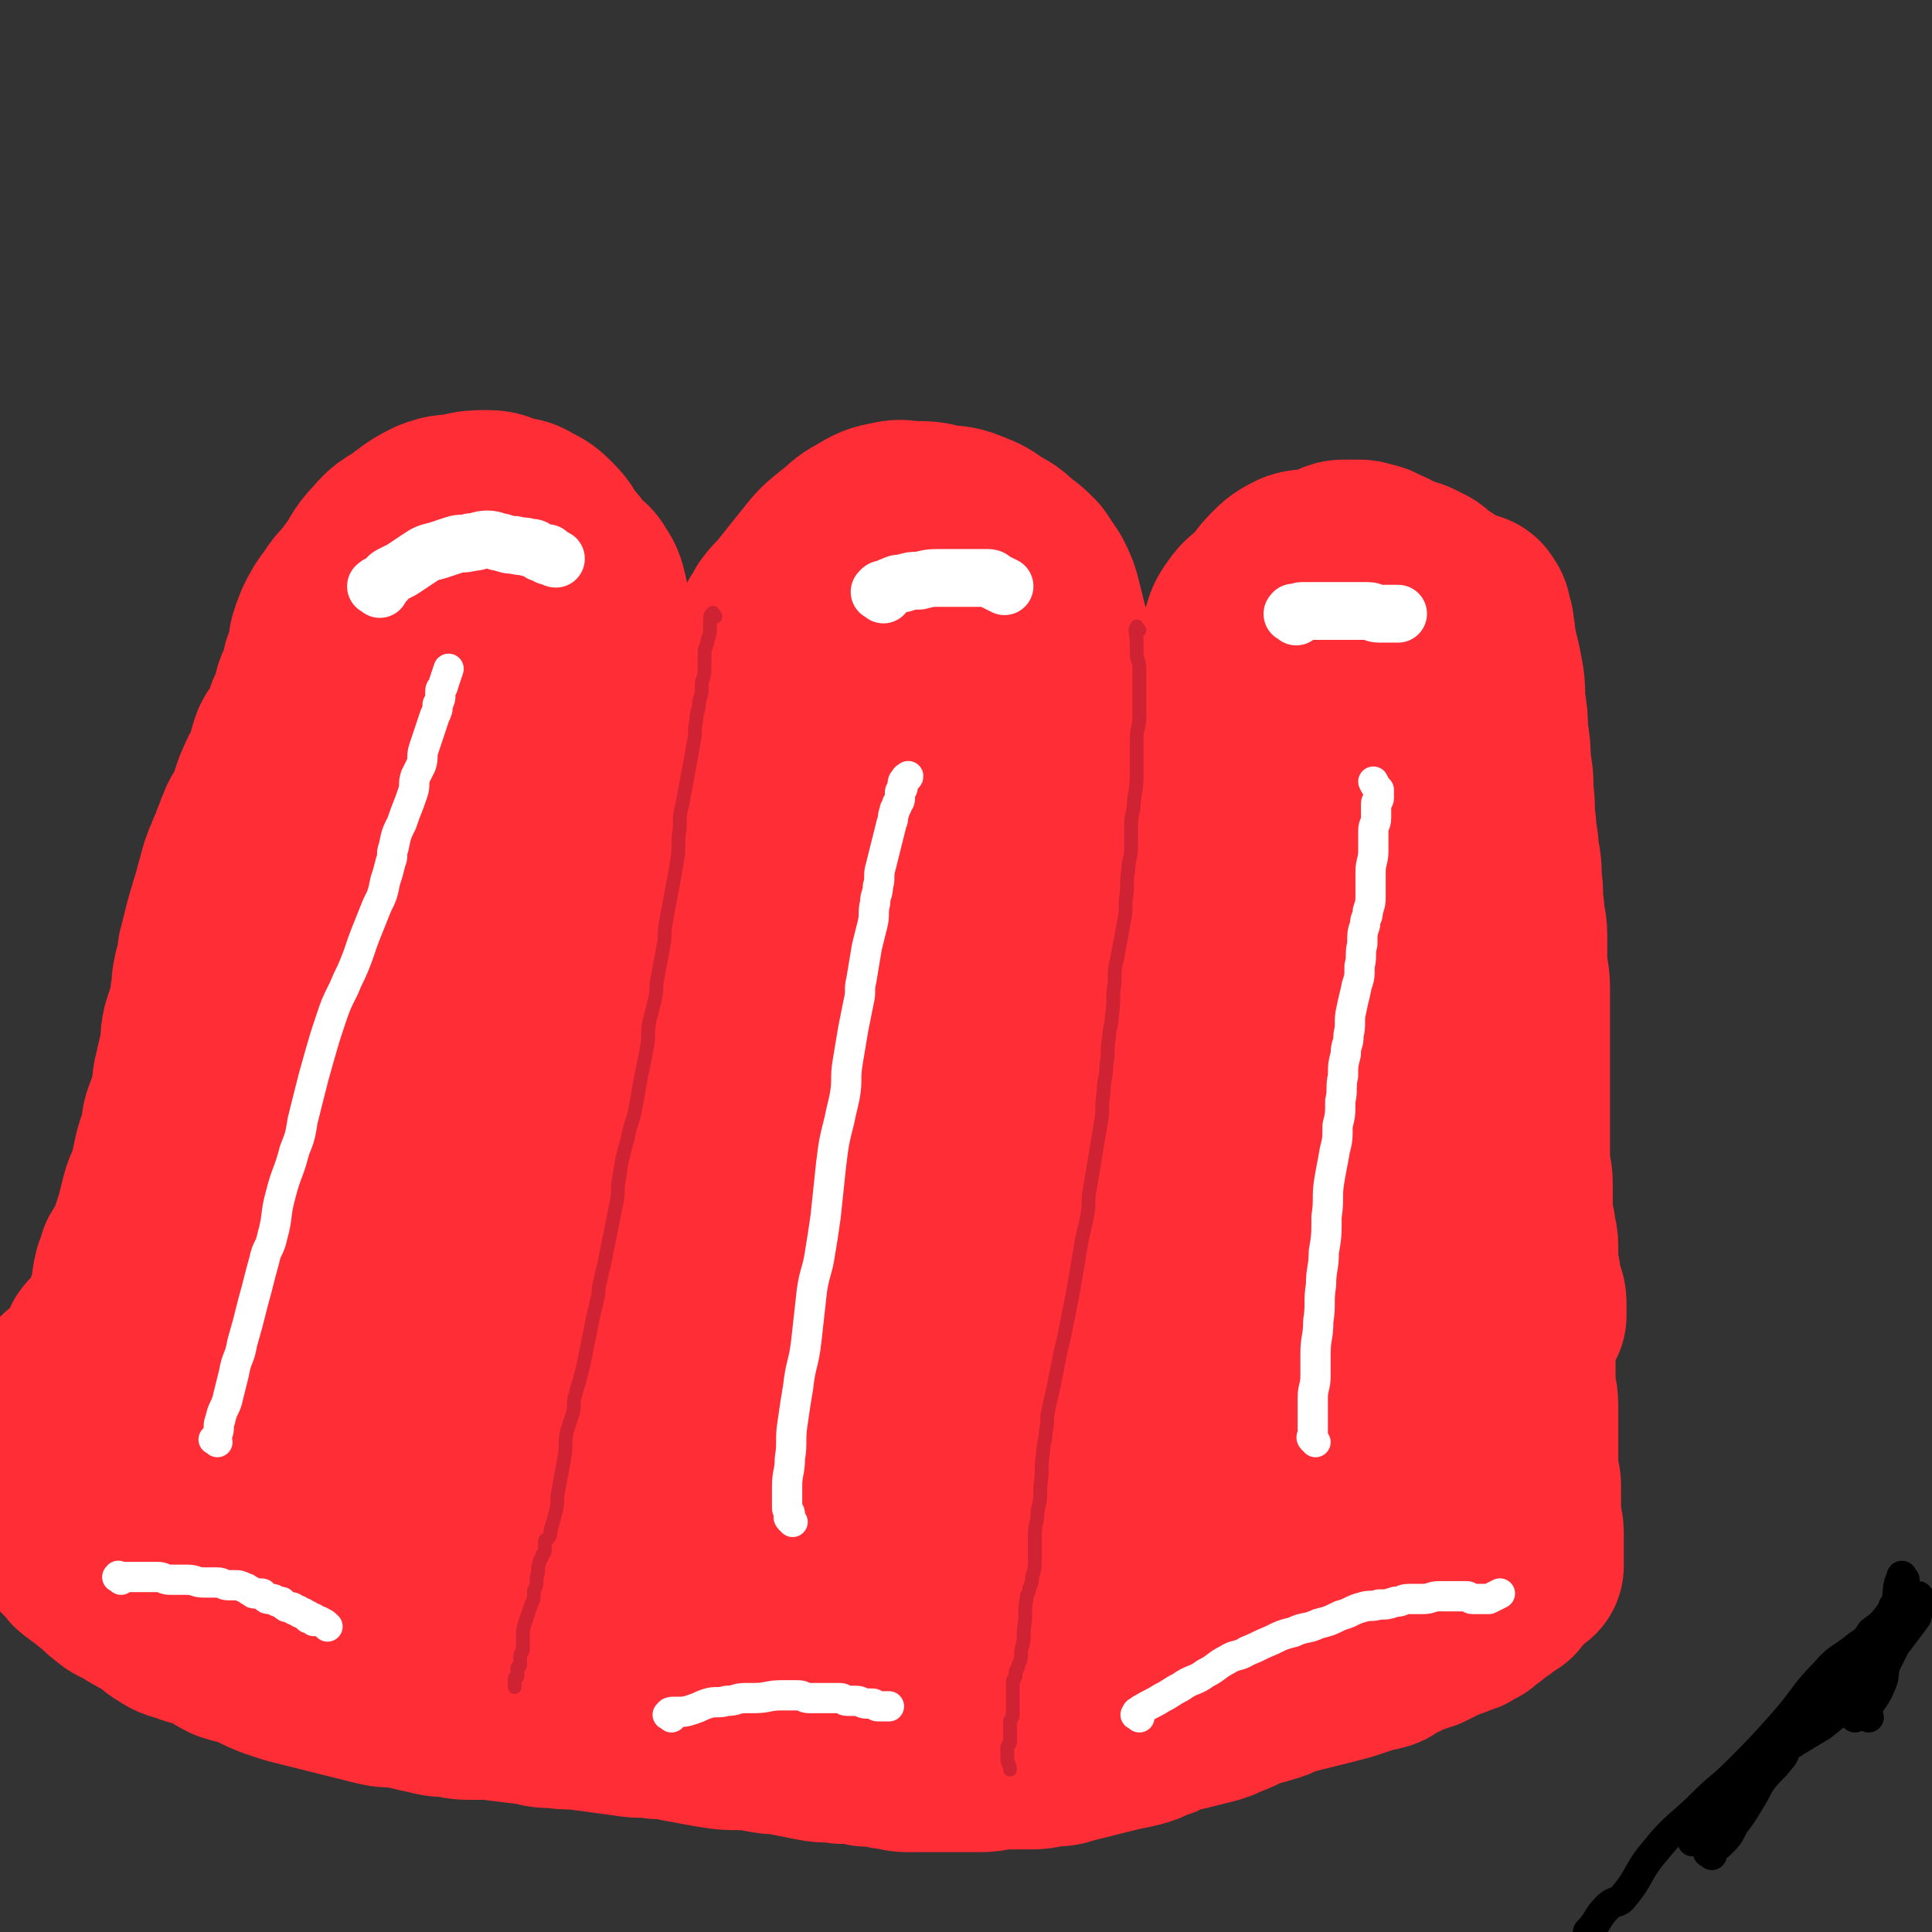 <svg viewBox='0 0 702 702' version='1.1' xmlns='http://www.w3.org/2000/svg' xmlns:xlink='http://www.w3.org/1999/xlink'><rect x="0" y="0" width="702" height="702" fill="#333333" stroke="none"/><g fill='none' stroke='#FE2D36' stroke-width='70' stroke-linecap='round' stroke-linejoin='round'><path d='M136,224c-1,-1 -2,-1 -1,-1 0,-1 1,-1 3,-1 2,0 1,-1 3,-1 2,-1 2,-1 4,-1 2,-1 3,0 5,-1 3,0 2,-1 5,-1 3,0 3,0 6,0 1,0 1,0 2,0 2,0 2,0 3,0 3,0 3,0 5,1 2,0 2,1 4,1 2,1 2,0 4,1 2,0 2,1 3,1 2,1 2,0 3,1 1,1 1,1 2,3 1,2 1,2 2,4 1,2 1,2 1,5 0,2 0,2 0,4 -1,2 -1,2 -2,4 -1,2 -1,2 -2,4 -2,2 -2,2 -4,3 -2,1 -2,1 -4,2 -3,1 -3,1 -7,2 -3,0 -4,0 -7,0 -4,0 -4,0 -7,-1 -3,-1 -3,-1 -6,-2 -2,-1 -2,-1 -4,-3 -2,-1 -2,-1 -3,-3 -1,-1 0,-2 0,-3 0,-1 -1,0 -1,-1 0,-2 0,-2 1,-4 1,-2 1,-2 2,-4 2,-2 2,-2 4,-4 2,-2 2,-3 4,-5 3,-3 3,-2 7,-4 3,-2 3,-2 7,-3 4,-1 4,-1 8,-1 3,0 3,1 6,1 3,0 4,0 7,0 2,0 2,0 4,1 2,1 2,1 3,2 2,1 2,1 3,3 2,3 2,3 3,6 1,3 1,3 1,7 1,4 1,4 1,8 0,3 0,3 0,6 0,3 0,3 -1,5 -1,2 -2,2 -4,4 -2,2 -2,2 -5,3 -4,1 -4,1 -8,2 -5,1 -5,2 -10,3 -3,1 -3,0 -6,1 -9,1 -8,2 -17,3 -4,0 -4,1 -8,0 -3,-1 -4,-1 -6,-3 -4,-4 -4,-5 -7,-10 -2,-3 -1,-3 -2,-7 -1,-3 -1,-3 -1,-7 -1,-4 -1,-4 -1,-9 0,-5 -2,-6 0,-11 1,-4 3,-3 6,-7 4,-4 3,-5 7,-9 4,-5 4,-5 8,-9 3,-4 3,-4 7,-7 4,-3 4,-3 9,-4 4,-1 5,0 9,0 4,0 4,0 7,1 4,1 4,0 8,2 4,2 4,2 8,5 4,2 4,2 7,5 2,2 2,3 4,5 2,2 3,2 4,4 2,3 2,3 3,7 1,4 0,5 0,9 0,6 1,6 0,11 0,5 -1,4 -2,9 -1,5 0,6 -2,11 -1,4 -1,5 -4,8 -2,3 -3,3 -6,5 -3,2 -3,1 -6,3 -4,2 -4,3 -8,5 -6,3 -6,3 -12,4 -5,1 -5,1 -10,1 -6,0 -6,0 -12,-1 -5,-1 -5,-1 -10,-2 -4,-1 -4,1 -8,-1 -3,-1 -3,-2 -6,-5 -3,-4 -4,-4 -6,-9 -2,-4 -1,-5 -2,-9 -1,-4 -1,-3 -2,-7 -1,-5 -1,-5 -1,-10 0,-6 0,-6 2,-11 2,-4 2,-4 5,-8 3,-5 4,-4 7,-9 4,-5 3,-6 8,-11 4,-5 5,-4 10,-8 4,-3 4,-3 8,-5 5,-2 5,-1 10,-2 4,-1 5,-1 9,-1 4,0 4,1 7,2 4,1 4,0 7,2 4,2 4,2 7,5 3,3 3,4 5,8 '/><path d='M289,237c-1,-1 -1,-1 -1,-1 -1,-1 0,-1 0,-1 1,0 1,0 1,-1 1,-1 0,-2 1,-3 1,-2 1,-2 2,-3 2,-3 2,-3 5,-5 2,-2 2,-1 4,-3 3,-2 3,-3 6,-5 2,-2 2,-2 5,-3 3,-1 3,-1 6,-2 2,-1 2,-1 4,-2 2,-1 2,-1 5,-1 2,0 2,0 4,0 3,0 3,0 5,0 3,0 3,0 5,1 3,1 3,1 6,2 3,1 3,1 6,2 3,1 3,1 6,2 3,1 3,1 5,3 2,2 3,2 4,4 2,3 2,3 3,7 2,4 2,4 3,9 1,3 2,3 2,7 1,4 0,4 0,8 -1,4 -1,4 -2,8 -1,3 -1,3 -3,6 -3,4 -3,3 -6,7 -4,4 -3,5 -7,9 -3,4 -3,5 -7,8 -4,4 -4,3 -9,6 -4,3 -4,3 -9,5 -5,2 -5,1 -10,2 -4,0 -4,1 -8,0 -5,-1 -5,-1 -9,-3 -4,-2 -4,-3 -8,-5 -4,-2 -5,-1 -8,-4 -3,-3 -3,-3 -5,-7 -3,-5 -3,-5 -5,-11 -2,-6 -2,-6 -3,-13 -1,-4 0,-4 0,-8 0,-2 0,-3 0,-5 1,-8 0,-8 2,-15 1,-4 2,-4 4,-8 3,-4 3,-3 6,-7 4,-5 4,-5 8,-10 4,-5 4,-5 9,-9 4,-3 4,-4 8,-6 5,-3 5,-3 10,-4 4,-1 4,0 8,0 5,0 5,0 9,1 5,1 5,0 10,2 5,2 5,2 9,5 4,2 4,2 7,5 3,2 3,2 6,5 2,3 2,3 4,6 2,4 2,4 3,8 1,4 1,4 2,8 1,5 1,5 1,11 0,4 1,5 0,9 -1,5 -1,5 -3,9 -2,4 -2,4 -4,8 -2,3 -2,3 -5,6 -2,2 -3,2 -5,4 -3,2 -3,3 -6,5 -4,3 -4,4 -8,6 -4,2 -4,2 -8,3 -4,1 -4,2 -8,2 -4,1 -5,0 -9,0 -5,0 -5,0 -9,-1 -4,-1 -3,-2 -7,-3 -1,-1 -1,0 -3,-1 -1,0 -2,0 -3,-1 -3,-1 -3,-1 -5,-3 -2,-2 -1,-3 -2,-5 -1,-4 -3,-3 -3,-7 -1,-6 0,-6 1,-12 1,-4 1,-4 2,-8 2,-6 2,-6 4,-11 2,-5 2,-5 5,-9 3,-4 4,-4 8,-6 4,-2 4,0 8,-1 5,-1 4,-2 9,-3 5,-1 5,0 10,0 5,0 5,-1 9,0 4,1 4,1 7,3 4,2 4,2 7,5 3,3 3,3 5,6 2,3 2,3 3,6 1,3 1,3 1,7 0,2 1,3 0,5 0,2 -1,2 -2,4 -1,2 -1,2 -3,3 -2,1 -2,1 -4,2 -4,2 -4,2 -8,3 -4,2 -4,2 -9,3 -3,1 -4,1 -7,0 -3,0 -3,-1 -6,-2 -3,-1 -4,-1 -6,-3 -2,-2 -2,-2 -2,-5 0,-2 1,-2 1,-5 0,-2 0,-2 0,-4 1,-2 1,-2 2,-4 1,-1 1,-1 3,-2 3,-1 4,0 7,-1 '/><path d='M454,258c-1,-1 -1,-1 -1,-1 -1,-1 0,-1 0,-1 0,-1 -1,-1 -1,-2 -1,-1 0,-1 -1,-3 0,-1 -1,-1 -1,-3 0,-2 0,-2 0,-4 0,-2 0,-2 0,-4 0,-2 0,-2 1,-4 1,-3 1,-3 2,-6 1,-3 1,-3 3,-5 2,-3 2,-2 4,-5 2,-2 2,-3 4,-5 3,-3 3,-3 6,-5 2,-1 3,-1 5,-2 3,-1 2,-2 5,-3 2,-1 2,-1 5,-2 2,-1 2,-1 4,-1 1,0 1,0 2,0 2,0 2,0 3,0 2,0 2,1 3,1 2,1 2,0 3,1 2,1 2,1 4,2 3,2 3,2 5,4 2,2 2,2 4,4 2,3 2,3 4,6 2,3 2,3 4,7 2,3 2,3 3,7 1,3 0,4 0,7 0,4 0,4 0,7 0,3 0,3 -1,6 -1,3 -1,3 -3,6 -2,4 -2,4 -5,7 -4,4 -4,4 -8,7 -4,3 -4,3 -8,6 -4,2 -4,3 -9,4 -5,2 -5,2 -10,2 -5,0 -5,0 -10,-1 -4,-1 -4,-1 -8,-3 -3,-1 -3,-2 -6,-3 -3,-2 -4,-1 -7,-3 -2,-2 -2,-3 -3,-6 -1,-4 -1,-4 -2,-8 0,-4 0,-4 0,-8 0,-5 0,-5 1,-10 1,-6 2,-6 4,-11 2,-5 1,-5 4,-9 2,-3 3,-3 6,-6 3,-3 3,-4 6,-7 3,-3 3,-3 7,-5 3,-1 4,0 7,-1 4,-1 4,-1 8,-2 3,0 4,0 7,0 2,0 2,0 3,0 2,0 2,0 3,1 4,1 4,2 7,3 4,2 4,1 7,3 3,1 3,1 5,3 3,2 3,2 6,4 2,2 2,2 4,5 2,2 2,2 3,5 1,4 1,4 1,8 1,4 1,4 1,8 0,4 0,4 -1,7 -1,5 -1,5 -2,9 -1,4 -1,4 -2,7 -1,1 -1,1 -2,2 -1,1 -1,1 -2,2 -2,2 -1,3 -3,5 -2,3 -2,3 -5,5 -3,2 -3,2 -7,4 -4,2 -4,2 -9,3 -5,1 -6,0 -11,0 -8,-1 -8,0 -15,-2 -6,-2 -6,-2 -12,-5 -5,-2 -5,-3 -9,-6 -4,-3 -4,-3 -7,-6 -2,-2 -3,-2 -4,-5 -1,-3 0,-4 0,-7 0,-3 0,-3 1,-6 1,-4 1,-4 2,-8 2,-5 2,-5 4,-9 3,-4 2,-5 6,-8 4,-4 5,-3 10,-7 5,-3 4,-4 9,-7 5,-2 5,-2 10,-3 2,-1 2,-1 4,-1 2,-1 2,-1 5,-1 4,0 5,-1 9,0 3,0 3,1 6,2 4,1 4,1 7,3 3,2 3,2 5,4 3,3 3,3 5,6 2,3 2,3 3,6 1,3 2,3 2,7 0,4 0,4 -1,8 -1,3 -1,3 -3,6 -2,3 -2,3 -4,5 -2,3 -2,4 -5,6 -4,3 -4,3 -9,4 -3,1 -3,1 -7,1 -4,0 -4,0 -8,-1 -4,-1 -4,-1 -8,-4 -3,-2 -3,-3 -6,-6 -2,-3 -2,-3 -3,-6 -1,-2 -1,-2 -2,-5 0,-1 -1,-2 0,-3 0,-1 1,0 2,-1 1,0 1,-1 2,-1 2,-1 2,-1 4,-1 2,0 3,0 5,0 3,0 3,-1 5,0 3,1 3,1 5,3 2,2 2,2 3,4 1,4 1,4 1,8 '/><path d='M530,266c-1,-1 -2,-2 -1,-1 0,0 0,1 1,2 1,1 1,1 1,3 1,2 1,2 1,4 1,3 0,3 1,6 1,3 1,3 2,6 1,3 0,3 1,6 1,3 1,3 2,6 1,3 0,4 1,7 0,3 0,3 1,6 1,5 1,4 2,9 1,5 0,5 1,10 0,5 0,5 1,9 0,4 1,4 1,7 1,4 1,3 1,7 0,2 0,3 0,5 0,4 1,3 1,7 1,4 1,4 1,8 1,5 1,5 1,10 0,4 0,4 0,8 0,5 1,4 1,9 0,4 0,4 0,8 0,4 0,4 0,7 0,4 0,4 0,7 0,4 1,4 1,8 0,4 0,4 0,8 0,4 0,4 1,8 0,4 1,3 1,7 0,3 0,4 0,7 0,3 1,2 1,5 0,2 0,2 0,4 0,2 1,1 1,3 0,1 0,1 0,2 0,1 0,1 0,1 0,1 1,1 1,2 0,0 0,1 0,1 0,-1 0,-2 0,-3 0,-3 0,-3 -1,-5 -1,-4 -1,-4 -2,-8 -1,-6 0,-6 -1,-12 -1,-8 -1,-7 -2,-15 -1,-7 -1,-7 -2,-15 -1,-7 0,-7 -1,-14 0,-6 -1,-6 -1,-12 0,-4 0,-4 0,-8 0,-4 0,-4 0,-8 0,-5 0,-5 -1,-10 0,-5 -1,-5 -1,-10 -1,-6 0,-7 -1,-13 0,-6 0,-5 -1,-11 0,-5 0,-6 -1,-11 0,-5 0,-5 -1,-9 0,-3 0,-3 -1,-6 0,-3 0,-3 -1,-6 0,-3 0,-3 -1,-5 -1,-3 -1,-3 -2,-6 -1,-3 -1,-2 -2,-5 -1,-3 -1,-3 -2,-7 -1,-3 0,-3 -1,-6 0,-3 -1,-2 -1,-5 -1,-3 0,-3 -1,-6 0,-3 -1,-3 -1,-6 0,-2 0,-2 0,-5 0,-2 0,-2 0,-4 0,-2 0,-2 0,-4 0,-2 -1,-2 -1,-4 0,-1 0,-1 0,-3 0,0 0,0 0,-1 0,-1 0,-1 0,-2 0,0 0,0 0,-1 0,0 0,0 0,-1 0,0 0,-1 0,-1 0,0 0,1 0,1 0,2 1,1 1,3 0,2 0,3 0,5 1,4 1,4 2,8 1,5 0,5 1,10 1,6 1,6 2,11 1,6 1,6 2,11 1,6 1,5 2,11 1,5 0,6 1,11 0,5 1,4 1,9 1,5 1,5 1,10 1,5 1,5 1,11 0,5 0,5 0,10 0,5 1,5 1,10 1,5 1,5 1,10 1,5 1,5 1,11 0,5 0,5 0,10 0,6 1,6 1,12 1,6 1,6 1,13 0,4 0,5 0,9 0,5 1,5 1,10 0,4 0,4 0,8 0,2 1,2 1,4 0,1 0,2 0,3 0,2 0,2 0,4 0,1 1,1 1,2 0,1 0,1 0,2 0,1 0,1 0,2 0,1 0,1 0,1 0,-1 0,-1 0,-3 0,-4 0,-4 0,-8 0,-5 0,-5 0,-10 0,-7 0,-7 0,-15 0,-9 0,-9 0,-18 0,-8 0,-8 0,-17 0,-7 0,-7 0,-14 0,-7 0,-7 0,-14 0,-5 0,-6 0,-11 0,-6 -1,-6 -1,-12 -1,-7 0,-7 -1,-14 -1,-9 -1,-9 -2,-17 -1,-6 -1,-5 -2,-11 -1,-6 -1,-6 -2,-12 -1,-5 -1,-5 -2,-10 -1,-3 -1,-3 -1,-6 0,-4 0,-4 0,-8 0,-4 0,-4 -1,-8 0,-4 -1,-3 -1,-7 0,-2 0,-3 0,-5 0,-2 -1,-2 -1,-4 0,0 0,0 0,-1 0,-1 0,-1 0,-2 0,0 0,0 0,-1 0,0 0,0 0,-1 0,0 0,0 0,-1 0,0 0,-1 0,-1 0,0 1,0 1,1 1,1 1,1 1,3 1,2 1,2 1,4 1,3 0,3 1,6 1,5 1,4 2,9 1,5 1,6 1,11 1,6 1,6 1,11 1,6 1,6 1,11 1,6 1,5 1,11 1,6 0,6 1,12 0,5 1,5 1,10 1,5 1,5 1,10 1,5 0,6 1,11 0,5 1,4 1,9 0,4 0,5 0,9 0,5 1,5 1,10 0,4 0,5 0,9 0,5 0,5 0,9 0,5 0,5 0,9 0,5 0,5 0,9 0,5 0,5 0,10 0,4 0,4 0,8 0,5 0,5 0,9 0,4 0,4 0,8 0,3 0,3 0,5 0,4 0,4 0,7 0,4 1,4 1,8 0,4 0,5 0,9 0,6 0,6 0,11 0,4 1,4 1,8 0,2 0,2 0,4 0,2 0,2 0,4 0,4 0,4 0,8 0,4 0,4 0,8 0,5 1,4 1,9 0,5 0,5 0,10 0,4 0,4 0,7 0,4 0,4 0,7 0,3 1,2 1,5 0,2 0,3 0,5 0,3 0,3 0,6 0,3 1,3 1,6 0,2 0,3 0,5 0,2 0,2 0,3 0,2 0,2 0,3 0,1 0,1 0,1 0,0 0,0 0,-1 0,-2 0,-2 0,-4 0,-6 -1,-5 -1,-11 -1,-6 -1,-6 -1,-13 0,-7 0,-8 0,-15 0,-8 -1,-8 -1,-16 -1,-9 0,-10 -1,-19 0,-6 -1,-6 -1,-12 0,-7 0,-8 0,-15 0,-8 0,-8 -1,-16 -1,-8 -1,-8 -2,-15 0,-4 -1,-3 -1,-7 -1,-11 0,-11 -2,-22 -1,-7 -2,-6 -3,-13 -2,-7 -1,-8 -3,-15 -1,-7 -1,-7 -3,-13 -1,-6 -2,-6 -3,-12 -1,-3 0,-4 -1,-7 -1,-5 -1,-4 -2,-9 -1,-2 0,-2 -1,-5 0,-2 0,-3 -1,-5 0,-2 0,-2 -1,-4 0,-2 0,-2 -1,-4 -1,-4 -1,-4 -3,-8 '/><path d='M132,224c-1,-1 -1,-2 -1,-1 -1,1 -1,2 -1,4 -1,4 -1,4 -2,7 -1,4 -1,4 -3,8 -1,4 -1,4 -3,7 -1,2 -1,1 -2,3 -1,2 0,2 -1,4 -1,4 -1,4 -3,7 -1,4 -2,3 -3,7 -2,5 -1,6 -3,11 -2,6 -2,5 -4,11 -2,5 -1,5 -3,10 -1,5 -2,5 -3,10 -1,5 -1,5 -2,10 -1,5 -1,5 -3,9 -2,6 -3,5 -5,11 -2,5 -2,5 -3,10 -2,6 -1,6 -3,12 -1,5 -2,5 -3,10 -1,4 -1,4 -2,9 -1,4 0,5 -1,9 -1,4 -1,4 -2,8 -1,3 -1,3 -2,6 -1,2 0,2 -1,4 -1,2 -1,1 -2,3 0,0 0,1 0,1 0,2 0,2 -1,3 0,1 -1,1 -1,2 0,0 0,1 0,1 0,0 0,-1 0,-2 1,-3 1,-3 2,-6 1,-4 1,-4 2,-8 2,-5 2,-5 4,-10 2,-7 2,-8 4,-15 2,-8 3,-7 5,-15 2,-5 1,-6 3,-11 1,-5 2,-4 3,-9 1,-4 1,-4 2,-8 1,-4 2,-3 3,-7 1,-3 1,-3 2,-7 1,-4 1,-5 2,-9 1,-5 1,-5 3,-10 1,-4 2,-4 3,-8 1,-2 0,-3 1,-5 1,-2 1,-2 2,-4 1,-2 1,-2 1,-4 0,-1 0,-1 0,-2 1,-4 2,-3 3,-7 1,-3 1,-3 2,-6 1,-3 0,-3 1,-6 0,-2 1,-2 1,-4 1,-2 1,-2 1,-5 0,-2 0,-2 0,-4 0,-1 0,-1 0,-3 0,-1 0,-1 0,-2 0,-1 0,-1 0,-3 0,0 0,0 0,-1 0,0 0,0 0,-1 0,0 0,0 0,-1 0,0 0,0 0,-1 0,0 0,0 0,-1 0,0 0,0 0,-1 0,0 0,0 0,-1 0,0 0,-1 0,-1 0,0 0,1 0,1 0,1 -1,0 -1,1 0,1 0,2 0,3 -1,3 -1,2 -2,5 -1,2 0,3 -1,5 -1,2 -1,2 -2,4 -1,2 0,3 -1,5 -1,2 -1,2 -2,4 -1,1 0,2 -1,3 -1,2 -1,2 -2,4 -1,3 -2,2 -3,5 -1,3 -1,4 -2,7 -1,3 -2,3 -3,6 -1,2 -1,2 -2,5 -1,3 -1,3 -2,6 -1,3 -2,2 -3,5 -1,2 -1,3 -2,5 -1,3 -1,3 -2,5 -1,3 -1,2 -2,5 -1,3 -1,4 -2,7 -1,4 -1,4 -2,7 -1,4 -1,3 -2,7 -1,4 -1,4 -2,8 -1,3 0,3 -1,6 0,2 -1,2 -1,4 -1,3 0,4 -1,7 0,3 0,3 -1,6 -1,3 -1,3 -2,6 -1,4 0,4 -1,8 -1,5 -1,4 -2,9 -1,3 0,3 -1,6 0,3 0,3 -1,5 -1,3 -1,2 -2,5 -1,3 0,3 -1,6 -1,3 -1,3 -2,6 -1,4 -1,5 -2,9 -1,4 -2,4 -3,8 -1,4 -1,4 -2,8 -1,3 -1,3 -2,6 -1,3 -1,3 -2,5 -1,2 -1,1 -2,3 -1,1 0,2 -1,3 0,2 -1,1 -1,3 -1,3 0,3 -1,6 -1,4 -1,3 -2,7 -1,3 0,3 -1,6 -1,4 -1,3 -2,7 -1,3 0,4 -1,7 0,2 0,2 -1,4 0,2 -1,1 -1,3 0,1 0,2 0,3 0,0 -1,0 -1,0 0,0 0,1 0,1 0,1 0,1 0,1 0,1 -1,1 -1,1 0,-1 1,-1 1,-3 1,-3 1,-3 2,-6 1,-3 1,-3 2,-6 1,-3 2,-2 3,-5 3,-7 3,-7 6,-15 3,-8 3,-9 6,-17 3,-8 4,-8 7,-16 4,-9 4,-9 7,-18 2,-7 2,-7 4,-14 1,-5 1,-5 3,-9 2,-5 2,-5 4,-10 2,-6 3,-6 5,-12 2,-5 2,-5 4,-10 2,-5 2,-5 4,-11 2,-5 2,-5 4,-11 1,-3 1,-4 2,-7 1,-3 1,-3 2,-6 1,-3 0,-3 1,-6 1,-4 1,-3 2,-7 1,-5 1,-6 2,-11 1,-5 1,-5 2,-10 1,-3 0,-4 1,-7 0,-3 0,-3 1,-5 0,-2 0,-2 1,-4 0,-1 1,-1 1,-2 1,-2 1,-2 1,-4 1,-3 0,-4 1,-7 1,-4 1,-3 2,-7 1,-3 0,-3 1,-6 0,-3 1,-2 1,-5 0,-1 0,-1 0,-3 0,-1 0,-1 0,-3 0,0 0,0 0,-1 0,-1 0,-1 0,-2 0,0 0,0 0,-1 0,0 0,0 0,-1 0,0 0,-1 0,-1 0,0 0,1 0,1 0,2 -1,1 -1,3 -1,3 -1,3 -2,7 -2,7 -2,7 -3,14 -2,8 -1,9 -3,17 -2,9 -3,9 -5,18 -2,9 -2,10 -4,19 -2,10 -2,10 -5,19 -2,7 -2,6 -4,13 -2,7 -2,7 -4,15 -2,8 -2,8 -4,16 -1,6 -1,6 -3,12 -1,3 -1,3 -2,6 -1,4 0,5 -1,9 -1,4 -1,3 -2,7 -1,2 -1,2 -1,5 -1,4 -1,4 -1,8 -1,5 0,6 -1,11 0,4 0,4 -1,8 0,3 -1,2 -1,5 0,1 0,2 0,3 0,1 -1,1 -1,2 -1,1 0,2 -1,3 0,2 0,2 -1,3 0,2 -1,1 -1,3 -1,2 0,3 -1,5 0,2 -1,1 -1,3 -1,2 0,2 -1,4 -1,2 -1,2 -2,4 -1,2 0,2 -1,4 0,2 0,2 -1,3 0,2 0,2 -1,3 -1,2 -1,2 -2,4 -1,1 0,2 -1,3 0,1 0,1 -1,2 0,1 0,1 -1,2 0,1 0,1 -1,2 0,1 0,1 -1,2 0,1 -1,0 -1,1 -1,1 -1,1 -1,2 0,0 0,1 0,1 0,1 -1,1 -1,1 0,0 0,0 0,-1 0,0 0,0 0,-1 0,-2 0,-2 0,-4 0,-2 0,-3 0,-5 0,-2 1,-2 1,-4 0,-2 0,-2 0,-4 0,-2 1,-1 1,-3 0,-1 0,-1 0,-2 0,0 0,0 0,-1 0,0 0,0 0,-1 0,0 0,-1 0,-1 0,0 -1,0 -1,1 -1,1 0,1 -1,2 0,1 -1,1 -1,2 -1,1 0,2 -1,3 -1,2 -1,2 -2,4 -1,2 -1,3 -2,5 -1,2 -1,1 -2,3 -1,1 0,2 -1,3 0,0 -1,0 -1,0 0,-1 0,-1 0,-3 0,-2 0,-2 0,-4 0,-1 0,-1 0,-2 0,-3 0,-3 0,-6 0,-1 0,-1 0,-2 0,-1 1,-1 1,-2 0,-1 0,-1 0,-2 0,0 0,0 0,-1 0,0 0,-1 0,-1 0,0 -1,1 -1,2 -1,2 0,2 -1,4 0,2 0,2 -1,4 0,1 -1,1 -1,2 -1,3 0,3 -1,6 0,1 -1,1 -1,2 0,0 0,1 0,1 0,0 0,0 0,-1 0,-2 0,-2 0,-4 0,-2 1,-1 1,-3 0,-2 0,-2 0,-4 0,-1 0,-2 0,-3 0,-2 1,-1 1,-3 0,0 0,-1 0,-1 0,0 -1,1 -1,2 -1,2 0,2 -1,4 -1,3 -1,3 -3,6 -3,5 -3,4 -6,9 -2,3 -1,4 -3,7 -2,3 -2,3 -4,6 -1,2 -2,2 -3,4 -1,1 -1,2 -1,2 0,0 1,-1 1,-2 0,0 -1,0 -1,0 0,-1 1,-1 2,-2 1,-2 0,-2 1,-4 1,-2 1,-2 2,-4 1,-2 1,-3 2,-5 1,-2 1,-2 2,-4 1,-2 1,-1 2,-3 0,-1 0,-2 0,-2 0,0 0,1 0,1 0,1 0,1 0,1 0,1 0,1 0,1 0,2 0,2 -1,3 0,1 -1,1 -1,2 -1,2 0,2 -1,4 -1,2 -1,2 -2,4 -1,2 -1,1 -2,3 -1,1 0,2 -1,3 0,1 0,1 -1,2 0,1 -1,1 -1,2 0,1 0,1 0,2 0,1 -1,0 -1,1 0,1 0,1 0,2 0,2 -1,2 -1,3 0,2 1,2 1,3 1,2 1,1 1,3 1,2 0,2 1,4 1,2 1,2 2,4 1,2 1,1 2,3 1,1 0,1 1,2 1,2 1,2 2,3 1,1 1,1 2,2 2,2 2,2 3,3 2,2 1,2 3,3 2,2 3,2 5,4 3,2 3,3 6,5 2,2 3,2 5,3 3,2 3,2 5,3 3,2 3,1 5,3 2,1 2,2 4,3 3,2 3,2 7,3 4,2 5,1 9,3 4,2 3,2 7,4 3,1 4,1 7,2 5,2 4,2 9,4 3,1 3,1 6,2 4,1 4,1 8,2 4,1 4,1 8,2 4,1 4,1 8,2 4,1 4,1 8,2 4,1 5,0 9,1 5,1 4,1 9,2 4,1 4,1 8,1 4,1 4,1 9,1 2,0 3,0 5,0 8,1 8,1 16,2 4,1 4,1 8,1 5,1 6,0 11,1 8,1 7,1 15,2 5,1 6,0 11,1 4,0 4,0 8,1 6,1 5,1 11,2 6,1 6,1 12,1 2,0 2,0 4,0 2,0 2,1 4,1 4,1 4,0 8,1 5,1 5,1 10,2 5,1 5,0 10,1 5,0 5,0 9,1 4,0 4,0 8,1 4,0 3,1 7,1 4,0 5,0 9,0 5,0 5,0 9,0 4,0 4,0 8,0 5,0 4,-1 9,-1 4,0 4,0 8,0 4,0 4,0 8,-1 4,0 4,0 7,-1 4,-1 4,-1 8,-2 4,-1 4,-1 8,-2 4,-1 5,-1 9,-2 4,-1 4,-2 8,-3 4,-2 4,-2 9,-3 4,-1 4,-1 8,-2 4,-1 4,-1 8,-3 4,-1 3,-2 7,-3 3,-1 4,-1 7,-2 4,-1 4,-2 8,-3 4,-1 4,-1 8,-2 4,-1 4,-1 8,-2 4,-1 4,-1 7,-2 3,-1 3,-1 6,-2 2,-1 2,0 4,-1 1,0 1,0 2,-1 2,-1 2,-1 4,-2 2,-1 2,-1 4,-2 3,-1 3,-1 6,-2 2,-1 2,-1 4,-2 2,-1 2,-1 4,-2 1,-1 2,0 3,-1 1,0 0,-1 1,-1 1,0 1,0 2,0 1,0 0,-1 1,-1 1,-1 1,0 2,-1 1,0 1,0 2,-1 1,-1 1,-1 2,-2 1,0 1,0 1,-1 0,0 0,-1 0,-1 0,0 1,0 1,0 1,0 1,0 2,-1 1,0 1,0 1,-1 1,0 0,-1 1,-1 0,0 1,0 1,0 1,0 0,-1 1,-1 0,0 1,0 1,0 -1,0 -1,0 -3,-1 '/><path d='M150,324c-1,-1 -1,-1 -1,-1 -1,-1 -1,0 -1,0 0,0 0,1 0,1 -2,5 -3,5 -5,10 -4,10 -3,10 -7,20 -5,15 -6,15 -11,30 -7,20 -7,20 -14,40 -7,21 -7,21 -14,43 -5,17 -5,18 -10,35 -3,12 -4,11 -7,23 -1,5 -1,10 -2,11 0,1 0,-4 0,-8 1,-10 1,-10 3,-20 3,-15 4,-14 7,-29 4,-17 3,-17 8,-34 4,-16 4,-16 10,-31 4,-12 5,-12 10,-23 2,-5 2,-6 5,-10 1,-1 3,0 3,1 0,9 0,10 -2,20 -2,16 -3,16 -6,31 -4,19 -4,18 -8,37 -4,18 -3,18 -7,36 -3,16 -3,16 -7,32 -1,3 -1,3 -2,6 -1,3 -2,9 -2,7 1,-5 2,-10 4,-20 4,-18 4,-18 9,-36 6,-22 7,-21 14,-43 7,-21 6,-21 13,-42 7,-20 6,-20 14,-40 5,-13 6,-13 12,-26 2,-5 3,-9 5,-9 2,0 2,5 2,10 0,13 -1,14 -3,27 -3,19 -3,19 -7,37 -4,21 -4,20 -8,41 -3,19 -3,19 -6,38 -2,13 -2,13 -5,25 -1,6 -3,11 -3,11 0,0 2,-5 4,-10 5,-13 5,-13 9,-26 6,-18 6,-18 12,-37 7,-21 6,-21 13,-42 7,-21 7,-21 15,-41 5,-15 5,-15 11,-30 2,-6 3,-10 5,-12 1,-1 1,3 0,6 -2,14 -3,14 -6,27 -5,21 -6,21 -11,42 -6,24 -6,24 -11,48 -5,23 -4,24 -9,47 -4,20 -4,19 -8,39 -2,8 -2,11 -3,16 0,1 1,-2 1,-4 3,-12 3,-12 6,-25 5,-20 4,-20 9,-40 6,-25 5,-25 12,-49 7,-23 7,-23 15,-45 6,-19 6,-19 13,-37 4,-10 3,-10 8,-19 2,-3 5,-6 5,-4 1,7 0,11 -2,21 -3,19 -3,19 -7,38 -5,26 -5,25 -10,51 -5,25 -4,25 -9,50 -5,24 -6,24 -11,48 -3,15 -3,16 -6,31 -1,6 -3,12 -3,11 0,-2 1,-9 2,-17 3,-17 2,-17 6,-34 6,-25 6,-25 13,-49 7,-27 7,-27 15,-54 8,-27 8,-27 18,-53 7,-19 7,-19 15,-37 4,-9 4,-12 10,-17 2,-2 6,0 6,3 2,9 0,11 -2,21 -3,19 -3,19 -7,38 -4,24 -4,24 -9,47 -4,23 -4,23 -9,46 -4,20 -5,20 -10,40 -3,11 -2,11 -5,22 -1,3 -3,8 -3,6 -1,-6 -1,-11 1,-21 3,-19 3,-19 8,-38 6,-24 6,-24 13,-48 6,-24 6,-24 13,-47 7,-22 6,-22 14,-44 4,-12 4,-12 10,-23 2,-4 5,-10 6,-8 2,2 1,8 0,16 -1,18 -1,18 -4,35 -4,23 -5,22 -9,45 -5,24 -5,24 -9,49 -4,24 -4,25 -8,49 -3,18 -3,18 -7,36 -2,8 -2,8 -4,16 -1,2 -2,5 -2,4 0,-6 0,-9 1,-18 2,-17 2,-17 4,-33 3,-22 3,-22 7,-43 4,-21 3,-21 8,-42 5,-21 4,-21 11,-42 4,-13 5,-13 11,-26 2,-5 3,-10 5,-10 2,0 2,4 2,9 0,13 0,14 -1,27 -1,20 -2,19 -4,39 -2,24 -2,24 -4,48 -1,24 -1,24 -2,48 -1,19 -2,18 -3,37 -1,10 -1,10 -1,21 0,3 0,9 0,7 0,-4 0,-10 0,-19 1,-19 1,-19 3,-38 3,-25 4,-25 8,-49 4,-26 4,-26 9,-51 5,-26 4,-26 10,-51 4,-17 5,-17 11,-33 2,-7 3,-11 6,-13 2,-1 3,4 3,8 1,14 0,15 0,29 0,21 0,21 -1,41 -1,24 -3,23 -4,47 -1,23 0,23 0,46 0,9 -1,8 -1,17 0,9 0,9 0,18 0,9 0,9 0,18 0,3 0,6 1,5 3,-4 4,-8 6,-16 5,-17 4,-17 9,-34 6,-21 5,-21 12,-42 7,-22 8,-22 15,-44 7,-21 7,-22 14,-43 4,-13 4,-13 9,-26 2,-5 4,-8 5,-9 1,-1 -1,3 -2,6 -1,3 0,3 -1,6 -4,15 -4,15 -8,30 -6,22 -6,22 -11,45 -3,12 -3,12 -6,25 -9,39 -9,39 -17,79 -2,9 -2,9 -3,19 -2,10 -2,10 -3,20 -2,10 -2,10 -3,21 0,1 0,1 0,2 0,2 1,4 1,3 2,-7 2,-10 4,-20 4,-20 3,-21 7,-41 6,-25 6,-25 13,-50 7,-26 6,-26 14,-51 8,-25 8,-25 17,-50 7,-17 7,-18 15,-34 4,-7 4,-9 9,-13 2,-1 5,0 5,3 1,10 -1,11 -2,22 -3,20 -3,20 -6,40 -4,23 -4,23 -8,46 -3,22 -3,23 -6,45 -3,20 -3,20 -6,40 -2,11 -2,11 -3,23 0,3 0,7 0,6 0,-4 0,-9 1,-17 2,-17 2,-17 5,-34 4,-24 4,-24 8,-47 5,-25 5,-25 10,-50 5,-27 5,-27 11,-53 5,-19 5,-19 11,-37 3,-9 3,-9 7,-18 1,-3 3,-7 4,-6 2,3 1,7 1,15 0,15 -1,16 -2,31 -1,20 -2,20 -3,40 -1,19 0,20 -1,39 -1,21 -1,21 -2,41 -1,15 -1,15 -2,29 0,7 -1,7 -1,13 0,0 0,0 0,-1 0,-9 0,-9 0,-18 0,-16 0,-16 1,-31 1,-18 0,-18 2,-35 2,-17 3,-17 6,-33 3,-15 3,-15 7,-30 2,-7 1,-9 5,-13 2,-2 5,-2 7,0 5,5 4,7 6,15 3,14 2,14 3,28 1,17 0,18 1,35 1,18 2,17 3,35 1,17 0,18 0,35 0,11 0,11 -1,22 0,5 0,7 -1,9 0,1 -2,-1 -2,-3 -2,-9 -2,-9 -2,-19 0,-14 0,-15 1,-29 1,-16 1,-16 3,-32 2,-15 1,-15 5,-29 3,-12 4,-12 9,-24 2,-5 2,-8 6,-9 3,-1 6,1 8,4 5,6 4,7 6,15 3,11 3,11 3,23 1,14 0,14 -1,28 -1,8 0,8 -2,15 -5,23 -3,24 -12,46 -5,14 -7,14 -16,25 -4,6 -6,4 -11,9 -5,5 -4,6 -10,10 -11,7 -11,8 -23,13 -12,5 -13,4 -26,6 -15,2 -15,1 -30,1 -15,-1 -15,-1 -30,-3 -15,-2 -14,-3 -29,-5 -14,-2 -14,-2 -29,-4 -6,-1 -6,0 -12,-1 -6,0 -6,-1 -12,-1 -9,-1 -9,-1 -18,-1 -4,0 -4,0 -8,0 -3,0 -4,0 -6,1 -1,0 0,1 1,2 4,2 4,2 8,3 8,3 8,2 16,5 8,3 8,3 16,6 10,3 10,3 21,6 10,3 10,3 21,5 5,1 5,1 10,2 2,0 4,0 4,0 0,-1 -2,-2 -4,-2 -8,-2 -8,-1 -17,-2 -13,-1 -13,-1 -26,-2 -7,-1 -7,-1 -14,-1 -24,-1 -25,-1 -49,-2 -9,0 -9,-1 -18,-1 -9,0 -9,0 -18,0 -14,0 -14,0 -28,0 -11,0 -11,0 -22,0 -5,0 -5,0 -11,0 -3,0 -7,0 -6,0 2,0 6,0 11,0 10,0 10,0 19,1 12,1 12,1 23,2 8,1 7,1 15,2 8,1 8,1 16,2 9,1 10,1 19,2 28,3 28,3 56,6 17,2 17,2 34,3 14,1 14,1 29,1 10,0 10,0 20,0 5,0 4,-1 9,-1 1,0 4,0 3,0 -2,-1 -4,-1 -9,-2 -7,-1 -7,-1 -15,-2 -9,-1 -10,-1 -19,-2 -9,-1 -8,-1 -17,-2 -8,-1 -8,-1 -16,-1 -3,0 -3,0 -6,1 -2,0 -3,1 -3,1 1,0 3,0 5,0 8,-2 8,-1 16,-4 11,-4 11,-4 21,-9 14,-7 14,-7 27,-14 16,-9 16,-9 32,-19 17,-11 18,-11 33,-24 15,-12 14,-13 27,-27 12,-13 12,-13 22,-28 9,-13 9,-14 16,-28 3,-6 2,-7 5,-13 3,-6 4,-6 6,-12 3,-10 4,-10 5,-21 1,-8 0,-8 -1,-16 -1,-6 -1,-6 -4,-12 -3,-6 -3,-6 -7,-11 -4,-5 -5,-5 -10,-10 -6,-6 -6,-6 -12,-11 -6,-6 -6,-6 -13,-11 -8,-6 -8,-6 -16,-10 -8,-4 -8,-4 -17,-6 -10,-2 -10,-1 -20,-2 -5,0 -4,-1 -9,-1 -4,0 -4,0 -9,0 -10,0 -11,-1 -21,0 -10,0 -9,1 -19,2 -11,1 -11,0 -22,2 -9,1 -9,2 -18,4 -8,2 -8,2 -16,4 -5,1 -5,1 -9,3 -3,1 -2,1 -5,2 0,0 -1,0 -1,0 3,-1 3,-1 7,-2 8,-2 8,-2 16,-3 10,-1 10,-1 20,-2 13,-1 12,-2 25,-3 15,-2 15,-2 31,-3 13,-1 13,-1 26,-2 7,0 7,0 13,-1 4,0 4,0 8,-1 2,0 4,-1 3,-1 -2,0 -4,1 -9,1 -9,1 -9,1 -19,1 -11,0 -12,0 -23,0 -15,0 -14,-1 -29,-1 -18,-1 -19,0 -37,-1 -16,-1 -16,-1 -32,-3 -14,-1 -14,-1 -27,-3 -10,-2 -10,-2 -20,-4 -6,-1 -5,-2 -11,-3 -2,-1 -3,0 -5,-1 -1,0 -2,-1 -2,-1 0,0 1,0 2,0 4,0 4,1 8,1 6,0 7,0 13,0 9,0 9,0 18,0 12,1 12,1 24,2 13,1 14,0 27,1 11,1 11,2 22,3 6,1 7,0 13,1 3,0 3,1 6,1 1,0 2,0 3,0 0,0 -1,0 -1,0 -2,0 -2,-1 -4,-1 -1,0 -2,0 -3,0 -2,0 -2,0 -4,-1 -2,0 -2,0 -4,-1 -2,0 -2,-1 -4,-1 -1,0 -2,0 -2,0 0,0 1,0 2,0 7,0 7,-1 14,-1 9,-1 9,-1 19,-1 11,-1 11,-1 22,-1 14,-1 15,0 29,-1 14,0 14,-1 28,-1 8,0 8,0 16,0 6,0 6,0 11,0 3,0 3,0 6,0 1,0 1,0 1,0 0,0 -1,0 -1,0 0,0 1,0 1,0 1,0 1,0 1,0 1,0 1,0 2,1 2,1 2,1 4,3 4,5 4,5 7,10 4,7 5,7 8,15 5,11 5,11 8,23 2,7 2,7 3,15 5,25 6,25 9,50 2,16 1,16 2,33 1,16 0,17 1,33 0,14 1,13 1,27 0,9 0,9 0,18 0,5 0,5 0,9 0,3 0,3 0,6 0,1 0,1 0,1 0,0 0,0 0,-1 0,-3 0,-3 0,-6 0,-4 0,-5 0,-9 0,-6 0,-6 1,-12 0,-5 0,-5 1,-10 1,-4 1,-4 2,-8 1,-2 0,-4 1,-4 1,0 2,2 3,4 2,7 1,7 2,15 0,7 0,8 0,15 0,8 -1,7 -1,15 0,6 0,6 0,12 0,4 0,4 -1,8 0,1 -1,2 -2,2 0,0 0,-1 0,-2 0,-3 0,-4 0,-7 0,-3 -1,-2 -1,-5 0,-2 0,-3 0,-5 0,-3 -1,-3 -1,-6 0,-2 0,-2 0,-4 0,0 0,0 0,-1 0,0 0,0 0,0 2,0 2,0 3,0 '/></g>
<g fill='none' stroke='#CF2233' stroke-width='5' stroke-linecap='round' stroke-linejoin='round'><path d='M260,224c-1,-1 -1,-2 -1,-1 -1,0 -1,1 -1,3 0,4 0,4 -1,7 0,2 -1,2 -1,4 0,2 0,2 0,4 0,4 0,4 -1,7 0,4 0,4 -1,7 0,4 -1,3 -1,7 -1,4 0,4 -1,8 -1,6 -1,6 -2,11 -1,6 -1,5 -2,11 -1,4 -1,4 -1,9 -1,6 0,6 -1,12 -1,6 -1,6 -2,11 -1,6 -1,5 -2,11 -1,4 0,5 -1,9 -1,6 -1,5 -2,11 -1,4 0,4 -1,8 -1,4 -1,4 -2,8 -1,5 0,5 -1,10 -1,5 -1,5 -2,10 -1,5 -1,6 -2,11 -1,6 -2,6 -3,12 -2,7 -2,7 -3,14 -1,4 0,5 -1,9 -1,5 -1,5 -2,10 -1,5 -1,5 -2,10 -1,5 -1,4 -2,9 -1,3 0,3 -1,6 -1,5 -1,4 -2,9 -1,5 -1,5 -2,10 -1,5 -1,5 -2,9 -1,4 -1,3 -2,7 -1,3 0,4 -1,7 -1,3 -1,3 -2,6 -1,5 0,5 -1,10 -1,6 -1,5 -2,11 -1,4 0,4 -1,8 -1,4 -1,4 -2,7 0,2 0,2 -1,3 0,1 -1,0 -1,1 0,1 0,1 0,2 0,2 0,2 -1,3 0,2 -1,1 -1,3 -1,2 0,3 -1,5 0,3 0,3 -1,5 0,3 0,3 -1,5 -1,3 -1,3 -2,6 -1,3 -1,3 -1,6 0,2 0,2 0,4 0,2 -1,1 -1,3 0,1 0,2 0,3 0,1 -1,0 -1,1 0,0 0,1 0,1 0,1 0,1 0,1 0,1 0,1 0,1 0,1 -1,0 -1,1 0,0 0,1 0,1 0,1 0,1 0,2 '/><path d='M414,229c-1,-1 -1,-2 -1,-1 -1,1 0,2 0,5 0,2 0,2 0,4 0,3 1,3 1,6 0,2 0,3 0,5 0,3 0,3 0,6 0,3 0,3 0,6 0,5 -1,4 -1,9 0,4 0,5 0,9 0,7 0,7 -1,13 0,5 -1,4 -1,9 0,4 0,4 0,8 0,4 -1,4 -1,8 -1,5 0,6 -1,11 0,5 0,5 -1,10 -1,6 -1,5 -2,11 -1,4 -1,4 -1,9 -1,6 0,6 -1,12 0,4 -1,4 -1,8 -1,5 0,5 -1,10 0,5 -1,5 -1,10 -1,5 0,6 -1,11 -1,6 -1,6 -2,12 -1,6 -1,6 -2,12 -1,5 0,5 -1,10 -1,5 -1,4 -2,9 -1,6 -1,6 -2,12 -1,6 -1,6 -2,11 -1,5 -1,5 -2,10 -1,5 -1,4 -2,9 -1,5 -1,5 -2,10 -1,5 -1,4 -2,9 -1,4 0,4 -1,8 0,4 -1,4 -1,8 -1,6 0,6 -1,12 0,5 0,5 -1,9 0,5 -1,4 -1,9 0,4 0,4 0,8 0,4 0,4 -1,7 0,2 0,2 -1,4 0,2 -1,2 -1,4 -1,5 0,6 -1,11 0,4 0,4 -1,8 0,3 0,3 -1,5 0,2 -1,1 -1,3 0,0 0,1 0,1 0,1 -1,1 -1,2 0,1 0,1 0,2 0,1 0,1 0,2 0,1 0,1 0,2 0,2 0,2 0,3 0,2 0,2 0,3 0,2 -1,1 -1,3 0,2 0,2 0,4 0,2 0,2 0,3 0,1 -1,1 -1,2 0,1 0,1 0,2 0,1 0,1 0,2 0,2 1,2 1,4 '/></g>
<g fill='none' stroke='#FFFFFF' stroke-width='21' stroke-linecap='round' stroke-linejoin='round'><path d='M138,214c-1,-1 -2,-1 -1,-1 0,-1 1,0 2,-1 2,-1 1,-2 3,-3 2,-1 2,-1 4,-2 3,-2 3,-2 6,-4 3,-2 3,-2 7,-3 3,-1 3,-1 6,-2 3,-1 3,0 6,-1 3,0 3,-1 6,-1 3,0 3,1 5,1 3,1 3,1 5,1 3,1 3,0 5,1 2,0 2,0 3,1 1,0 1,1 2,1 1,0 1,0 2,0 0,0 0,1 0,1 0,0 1,0 1,0 1,0 1,1 2,1 '/><path d='M321,216c-1,-1 -2,-1 -1,-1 0,-1 1,-1 2,-1 1,0 1,-1 2,-1 2,-1 2,-1 4,-1 3,-1 3,-1 6,-1 4,-1 4,-1 8,-1 3,0 3,0 6,0 3,0 3,0 6,0 2,0 2,0 4,0 2,0 2,0 3,1 2,1 2,1 4,2 '/><path d='M471,224c-1,-1 -2,-1 -1,-1 0,-1 0,0 1,0 1,0 1,-1 2,-1 2,0 2,0 4,0 3,0 3,0 5,0 3,0 3,0 6,0 2,0 2,0 4,0 3,0 3,0 5,0 2,0 2,1 4,1 1,0 1,0 2,0 3,0 3,0 5,0 '/></g>
<g fill='none' stroke='#FFFFFF' stroke-width='11' stroke-linecap='round' stroke-linejoin='round'><path d='M79,524c-1,-1 -2,-1 -1,-1 0,-1 1,-1 1,-2 1,-2 0,-3 1,-5 1,-5 2,-4 3,-9 1,-4 1,-4 2,-8 1,-6 2,-5 3,-11 2,-7 2,-7 4,-15 2,-7 2,-8 4,-15 1,-5 2,-4 3,-9 2,-7 1,-8 3,-15 2,-8 3,-8 5,-16 2,-5 2,-5 3,-11 1,-4 1,-4 2,-8 2,-8 2,-8 4,-15 2,-7 2,-7 4,-13 2,-6 2,-6 5,-12 2,-5 2,-4 4,-9 2,-5 2,-6 4,-11 2,-5 2,-5 4,-10 2,-4 2,-4 3,-9 1,-3 1,-3 2,-7 1,-2 0,-3 1,-5 1,-5 1,-5 3,-9 2,-6 2,-5 4,-11 1,-3 0,-3 1,-6 1,-2 1,-2 2,-4 1,-3 0,-3 1,-6 1,-3 1,-3 2,-6 1,-3 1,-3 2,-6 1,-2 1,-2 1,-4 1,-2 1,-2 1,-4 0,0 0,-1 0,-1 0,-1 1,-1 1,-2 1,-3 1,-3 2,-6 '/><path d='M288,553c-1,-1 -1,-1 -1,-1 -1,-1 0,-1 0,-2 0,-1 -1,-1 -1,-2 0,-1 0,-1 0,-2 0,-3 0,-3 0,-6 0,-5 1,-5 1,-10 1,-6 0,-7 1,-13 1,-7 1,-7 2,-13 1,-9 2,-8 3,-17 1,-9 1,-9 2,-18 1,-7 2,-7 3,-14 1,-6 1,-6 2,-13 1,-9 1,-10 2,-19 1,-8 1,-8 3,-16 1,-5 1,-4 2,-9 1,-6 0,-6 1,-12 1,-6 1,-6 2,-12 1,-5 1,-5 2,-10 1,-4 0,-4 1,-8 1,-6 1,-6 2,-12 1,-4 1,-4 2,-8 1,-4 0,-4 1,-8 0,-3 1,-3 1,-6 1,-3 0,-4 1,-7 1,-4 1,-4 2,-8 1,-4 1,-4 2,-8 1,-2 0,-2 1,-4 0,-2 1,-1 1,-3 1,-1 1,-1 1,-3 0,0 0,-1 0,-1 0,-1 1,-1 1,-2 0,0 0,-1 0,-1 0,-1 0,-1 1,-2 0,-1 1,0 1,-1 '/><path d='M478,524c-1,-1 -1,-1 -1,-1 -1,-1 0,-1 0,-1 0,-1 0,-1 0,-2 0,-3 0,-3 0,-6 0,-3 0,-3 0,-6 0,-4 1,-4 1,-8 0,-4 0,-4 0,-8 0,-6 1,-6 1,-12 1,-6 0,-7 1,-13 0,-6 1,-6 1,-12 1,-6 1,-6 1,-13 1,-6 0,-7 1,-13 1,-6 1,-5 2,-11 1,-4 1,-4 1,-9 1,-4 1,-4 1,-9 1,-4 0,-5 1,-9 0,-4 0,-4 1,-8 0,-4 1,-3 1,-7 1,-4 0,-5 1,-9 1,-5 1,-4 2,-9 1,-3 1,-3 1,-7 1,-4 0,-4 1,-8 0,-4 0,-4 1,-7 0,-3 1,-2 1,-5 1,-3 1,-3 1,-6 0,-4 0,-4 0,-8 0,-4 1,-4 1,-8 0,-3 0,-4 0,-7 0,-3 1,-2 1,-5 0,-1 0,-1 0,-3 0,-1 0,-1 0,-2 0,-1 1,-1 1,-2 0,0 0,0 0,-1 0,0 0,0 0,-1 0,0 0,0 0,-1 0,0 0,0 0,0 -1,-1 -1,-1 -2,-3 '/><path d='M44,574c-1,-1 -2,-1 -1,-1 0,-1 0,0 1,0 0,0 1,0 1,0 1,0 1,0 1,0 1,0 1,0 2,0 2,0 2,0 3,0 2,0 2,0 3,0 2,0 2,0 3,0 3,0 2,1 5,1 3,0 3,0 6,0 3,0 3,1 6,1 2,0 3,0 5,0 2,0 2,1 4,1 1,0 1,0 2,0 2,0 2,0 4,1 1,0 1,1 2,1 1,1 1,1 2,1 1,0 1,0 2,0 1,0 0,1 1,1 1,1 1,1 2,1 0,0 1,0 1,0 1,0 1,1 2,1 0,0 1,0 1,0 1,0 0,1 1,1 1,1 1,1 2,1 0,0 1,0 1,0 1,0 0,1 1,1 0,0 1,0 1,0 1,0 0,1 1,1 0,0 1,0 1,0 1,0 0,1 1,1 0,0 1,0 1,0 0,0 0,1 0,1 0,0 1,0 1,0 1,0 1,0 1,0 0,0 0,1 0,1 0,0 1,0 1,0 1,0 1,0 1,0 2,1 2,1 3,2 '/><path d='M244,624c-1,-1 -2,-1 -1,-1 0,-1 1,-1 2,-1 0,0 1,0 1,0 3,0 3,0 6,-1 3,-1 2,-1 5,-2 3,-1 4,0 7,-1 4,0 3,-1 7,-1 1,0 2,0 3,0 5,0 5,-1 10,-1 3,0 3,0 6,0 2,0 2,1 4,1 1,0 2,0 3,0 2,0 2,0 4,0 2,0 2,0 4,0 2,0 1,1 3,1 1,0 2,0 3,0 2,0 2,1 4,1 1,0 1,0 2,0 1,0 1,1 2,1 2,0 2,0 4,0 '/><path d='M414,624c-1,-1 -2,-1 -1,-1 0,-1 0,-1 1,-1 1,0 0,-1 1,-1 3,-2 4,-2 7,-4 4,-2 3,-2 7,-4 4,-3 5,-2 9,-5 4,-2 4,-3 8,-5 3,-2 4,-1 7,-3 5,-2 4,-2 9,-4 4,-2 4,-2 8,-3 4,-2 5,-1 9,-3 4,-1 4,-1 8,-3 4,-1 4,-2 8,-3 3,-1 3,0 6,-1 3,0 3,0 6,-1 3,0 2,-1 5,-1 2,0 3,0 5,0 3,0 3,-1 6,-1 2,0 3,0 5,0 2,0 2,0 3,0 1,0 1,0 2,0 1,0 1,1 2,1 1,0 1,0 2,0 1,0 1,0 1,0 1,0 1,0 2,0 1,0 1,0 1,0 2,-1 2,-1 4,-2 '/></g>
<g fill='none' stroke='#000000' stroke-width='11' stroke-linecap='round' stroke-linejoin='round'><path d='M622,674c-1,-1 -2,-1 -1,-1 1,-2 2,-1 4,-3 3,-3 3,-3 5,-7 3,-4 3,-4 6,-9 2,-3 2,-4 4,-7 3,-4 4,-4 7,-8 2,-2 1,-3 3,-5 1,-1 1,0 2,-1 5,-3 5,-3 10,-6 5,-4 5,-4 9,-8 5,-6 5,-7 10,-13 4,-5 5,-5 9,-10 3,-4 3,-4 6,-8 1,-1 0,-2 1,-3 1,-2 2,-3 2,-3 0,0 -1,2 -1,2 0,0 0,-1 0,-1 0,-1 1,-1 1,-1 0,0 -1,0 -1,0 -1,-1 0,-1 -1,-2 '/><path d='M692,574c-1,-1 -1,-2 -1,-1 -2,4 -1,5 -2,10 -1,5 -1,5 -4,9 -3,5 -4,4 -7,9 -3,4 -3,4 -5,8 -3,5 -2,6 -6,10 -6,6 -7,5 -14,10 -6,5 -6,5 -12,11 -4,5 -4,5 -8,10 -4,5 -4,5 -8,10 -4,4 -5,5 -9,8 0,0 1,0 1,-1 1,0 1,-1 1,-1 0,0 0,1 -1,1 0,1 0,1 -1,1 0,1 0,1 -1,1 '/><path d='M679,624c-1,-1 -2,-1 -1,-1 1,-5 3,-5 5,-10 2,-4 1,-4 2,-8 2,-4 2,-4 4,-8 2,-3 2,-3 3,-6 1,-3 2,-5 2,-7 0,-1 -2,1 -2,2 0,0 1,0 1,0 1,-1 1,-1 1,-3 '/><path d='M674,624c-1,-1 -2,-1 -1,-1 1,-5 2,-5 4,-10 2,-4 2,-4 3,-8 1,-3 1,-4 2,-7 1,-4 2,-3 3,-7 2,-3 2,-5 3,-7 0,-1 0,1 -1,2 -3,4 -3,4 -7,7 -2,3 -2,3 -5,5 -6,5 -7,4 -12,10 -8,8 -7,9 -15,18 -8,9 -8,9 -17,18 -6,6 -6,5 -12,11 -9,9 -10,8 -18,18 -6,7 -5,9 -11,16 -2,3 -3,1 -6,4 -4,4 -3,5 -7,9 '/></g>
</svg>